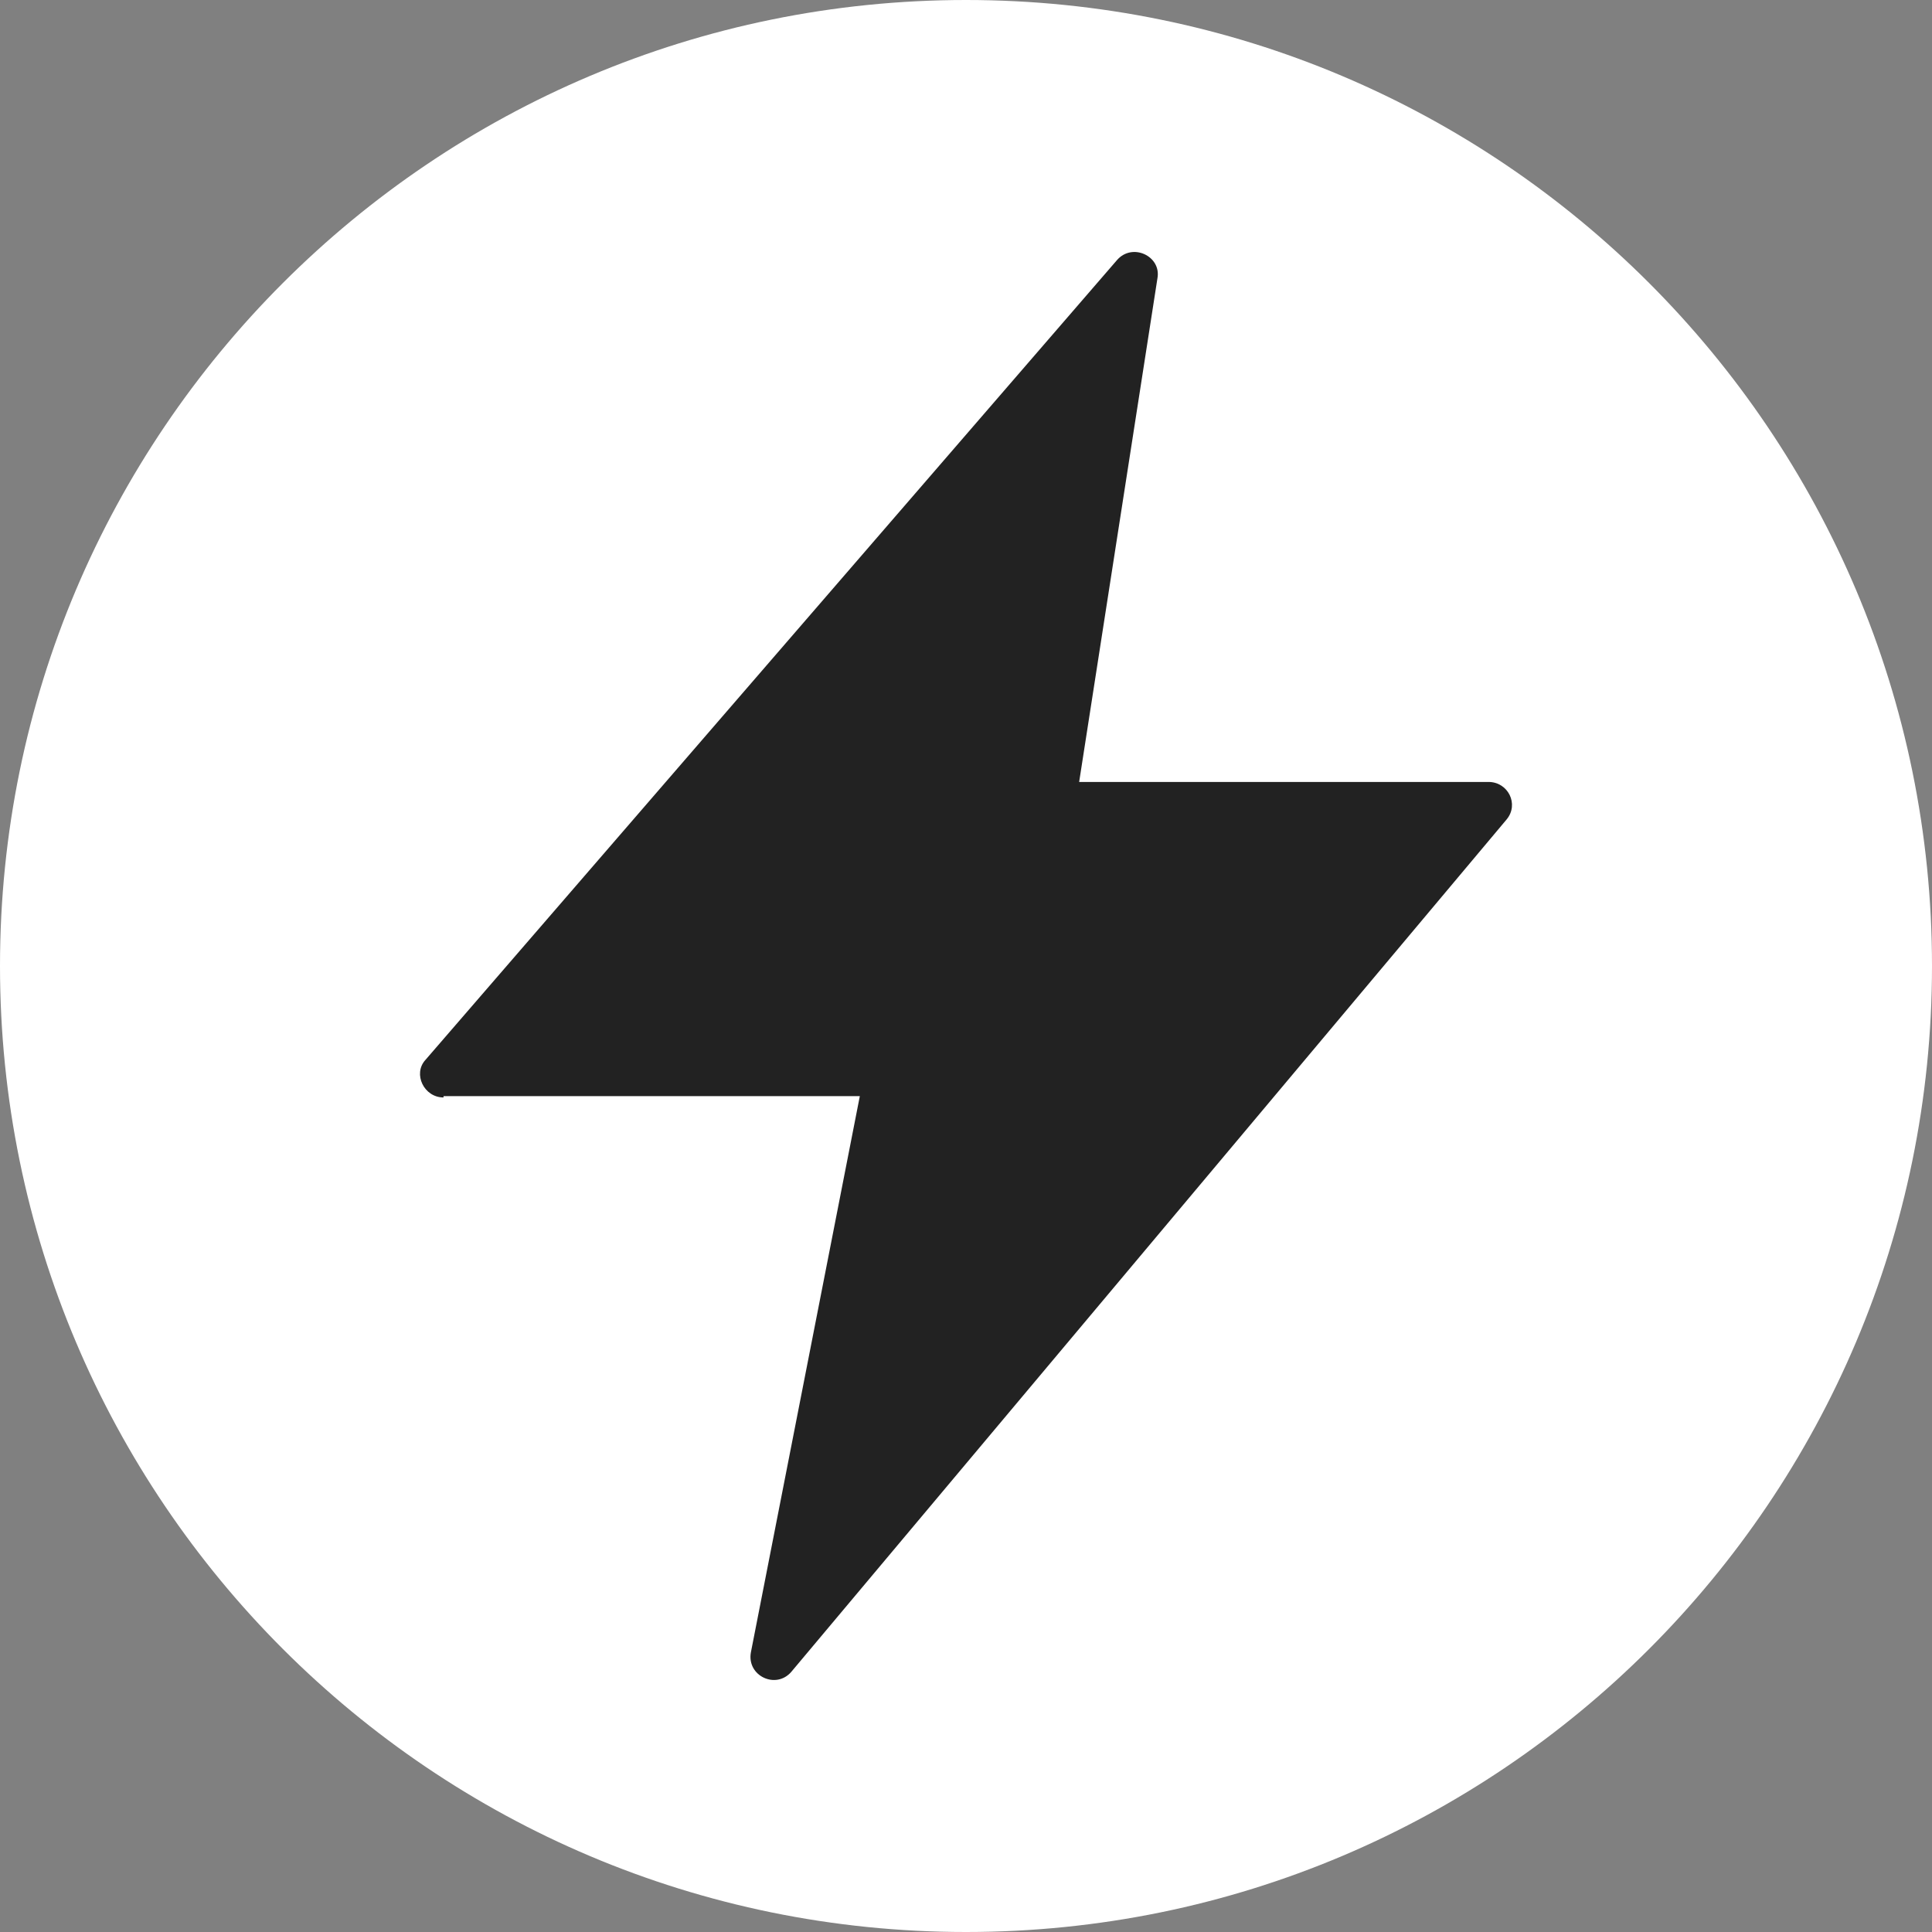 <svg width="23" height="23" viewBox="0 0 23 23" fill="none" xmlns="http://www.w3.org/2000/svg">
<rect x="0" y="0" width="23" height="23" fill="#808080" stroke="none"/>
<g clip-path="url(#clip0_26_426)">
<path d="M23 11.5C23 5.149 17.851 0 11.5 0C5.149 0 0 5.149 0 11.5C0 17.851 5.149 23 11.5 23C17.851 23 23 17.851 23 11.5Z" fill="white"/>
<path d="M5.28 13.065C5.047 13.065 4.914 12.785 5.063 12.62L13.296 3.098C13.479 2.884 13.828 3.049 13.779 3.313L12.847 9.309H17.721C17.953 9.309 18.086 9.573 17.937 9.754L9.421 19.902C9.238 20.116 8.889 19.952 8.939 19.672L10.236 13.049H5.28V13.065Z" fill="#222222"/>
</g>
<defs>
<clipPath id="clip0_26_426">
<rect width="23" height="23" fill="white"/>
</clipPath>
</defs>
</svg>
